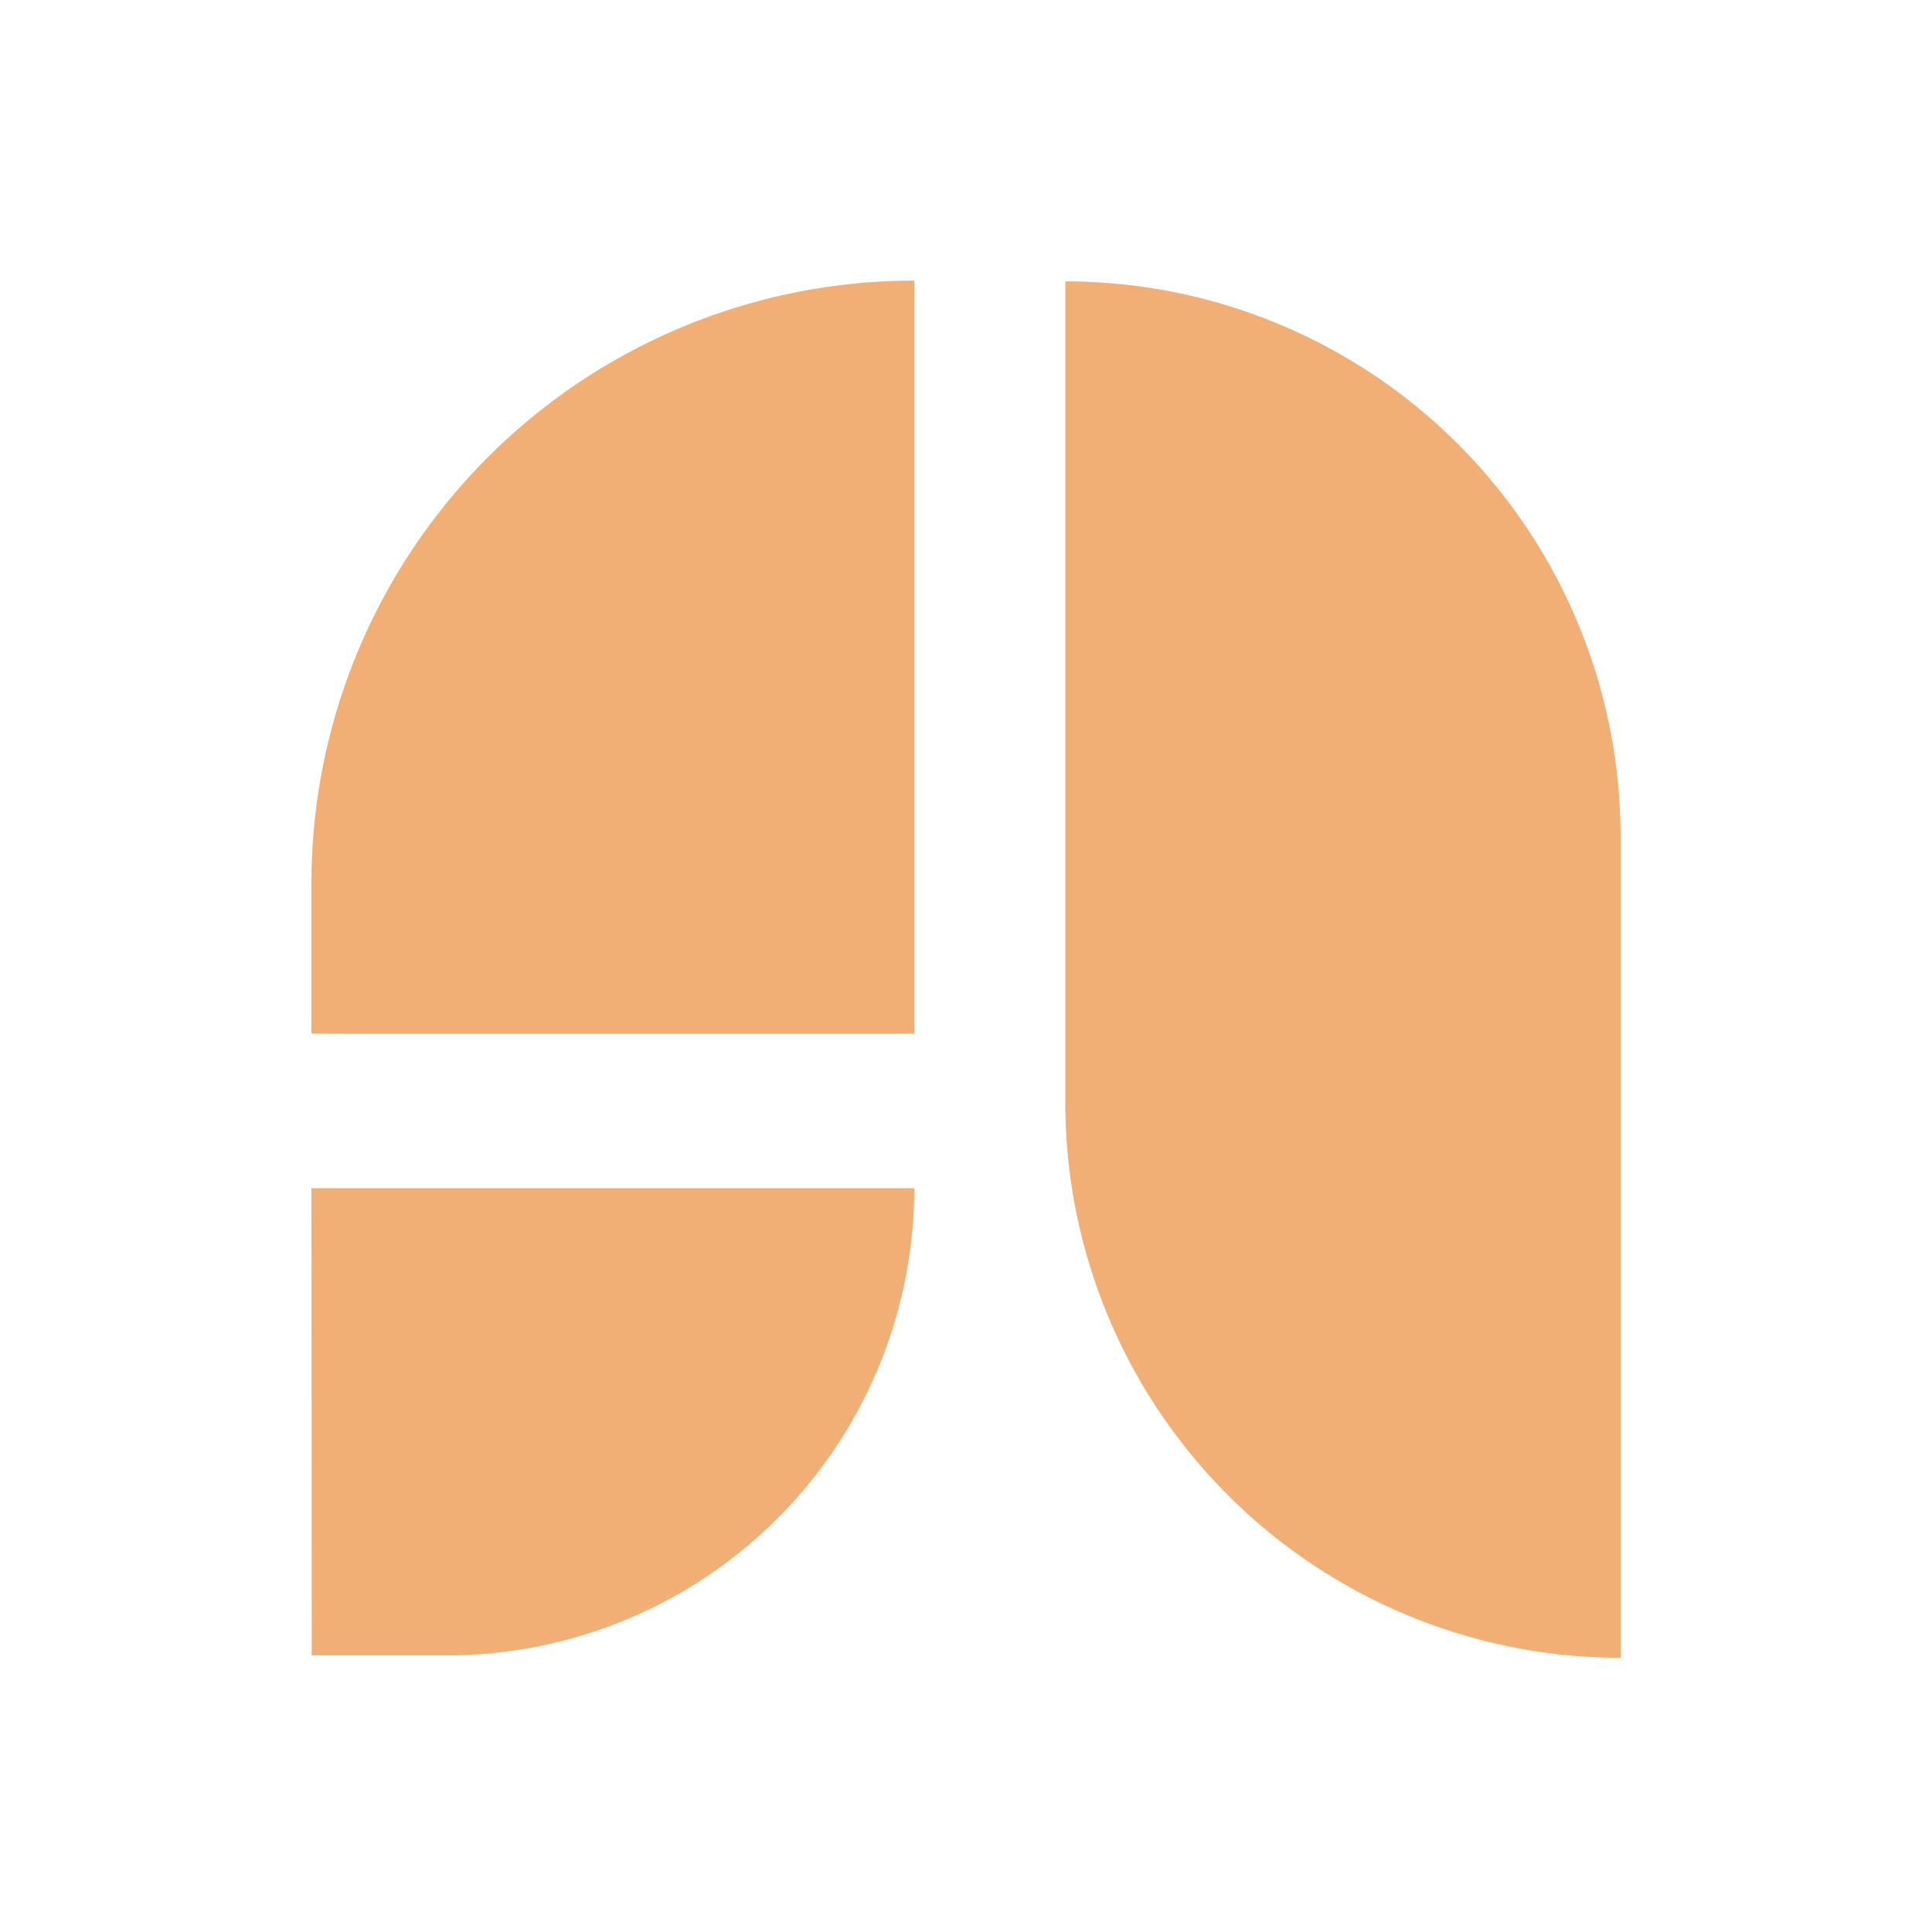 <svg xmlns="http://www.w3.org/2000/svg" viewBox="0 0 200 200"><path d="M167.76 171.61a57.48 57.48 0 0 1-57.48-57.48v-85a57.48 57.48 0 0 1 57.48 57.48v85zM32.24 123h62.4a48.37 48.37 0 0 1-48.37 48.36h-14zm62.4-93.95V107h-62.4V91.44a62.39 62.39 0 0 1 62.4-62.39z" fill="#f1ae75"/></svg>